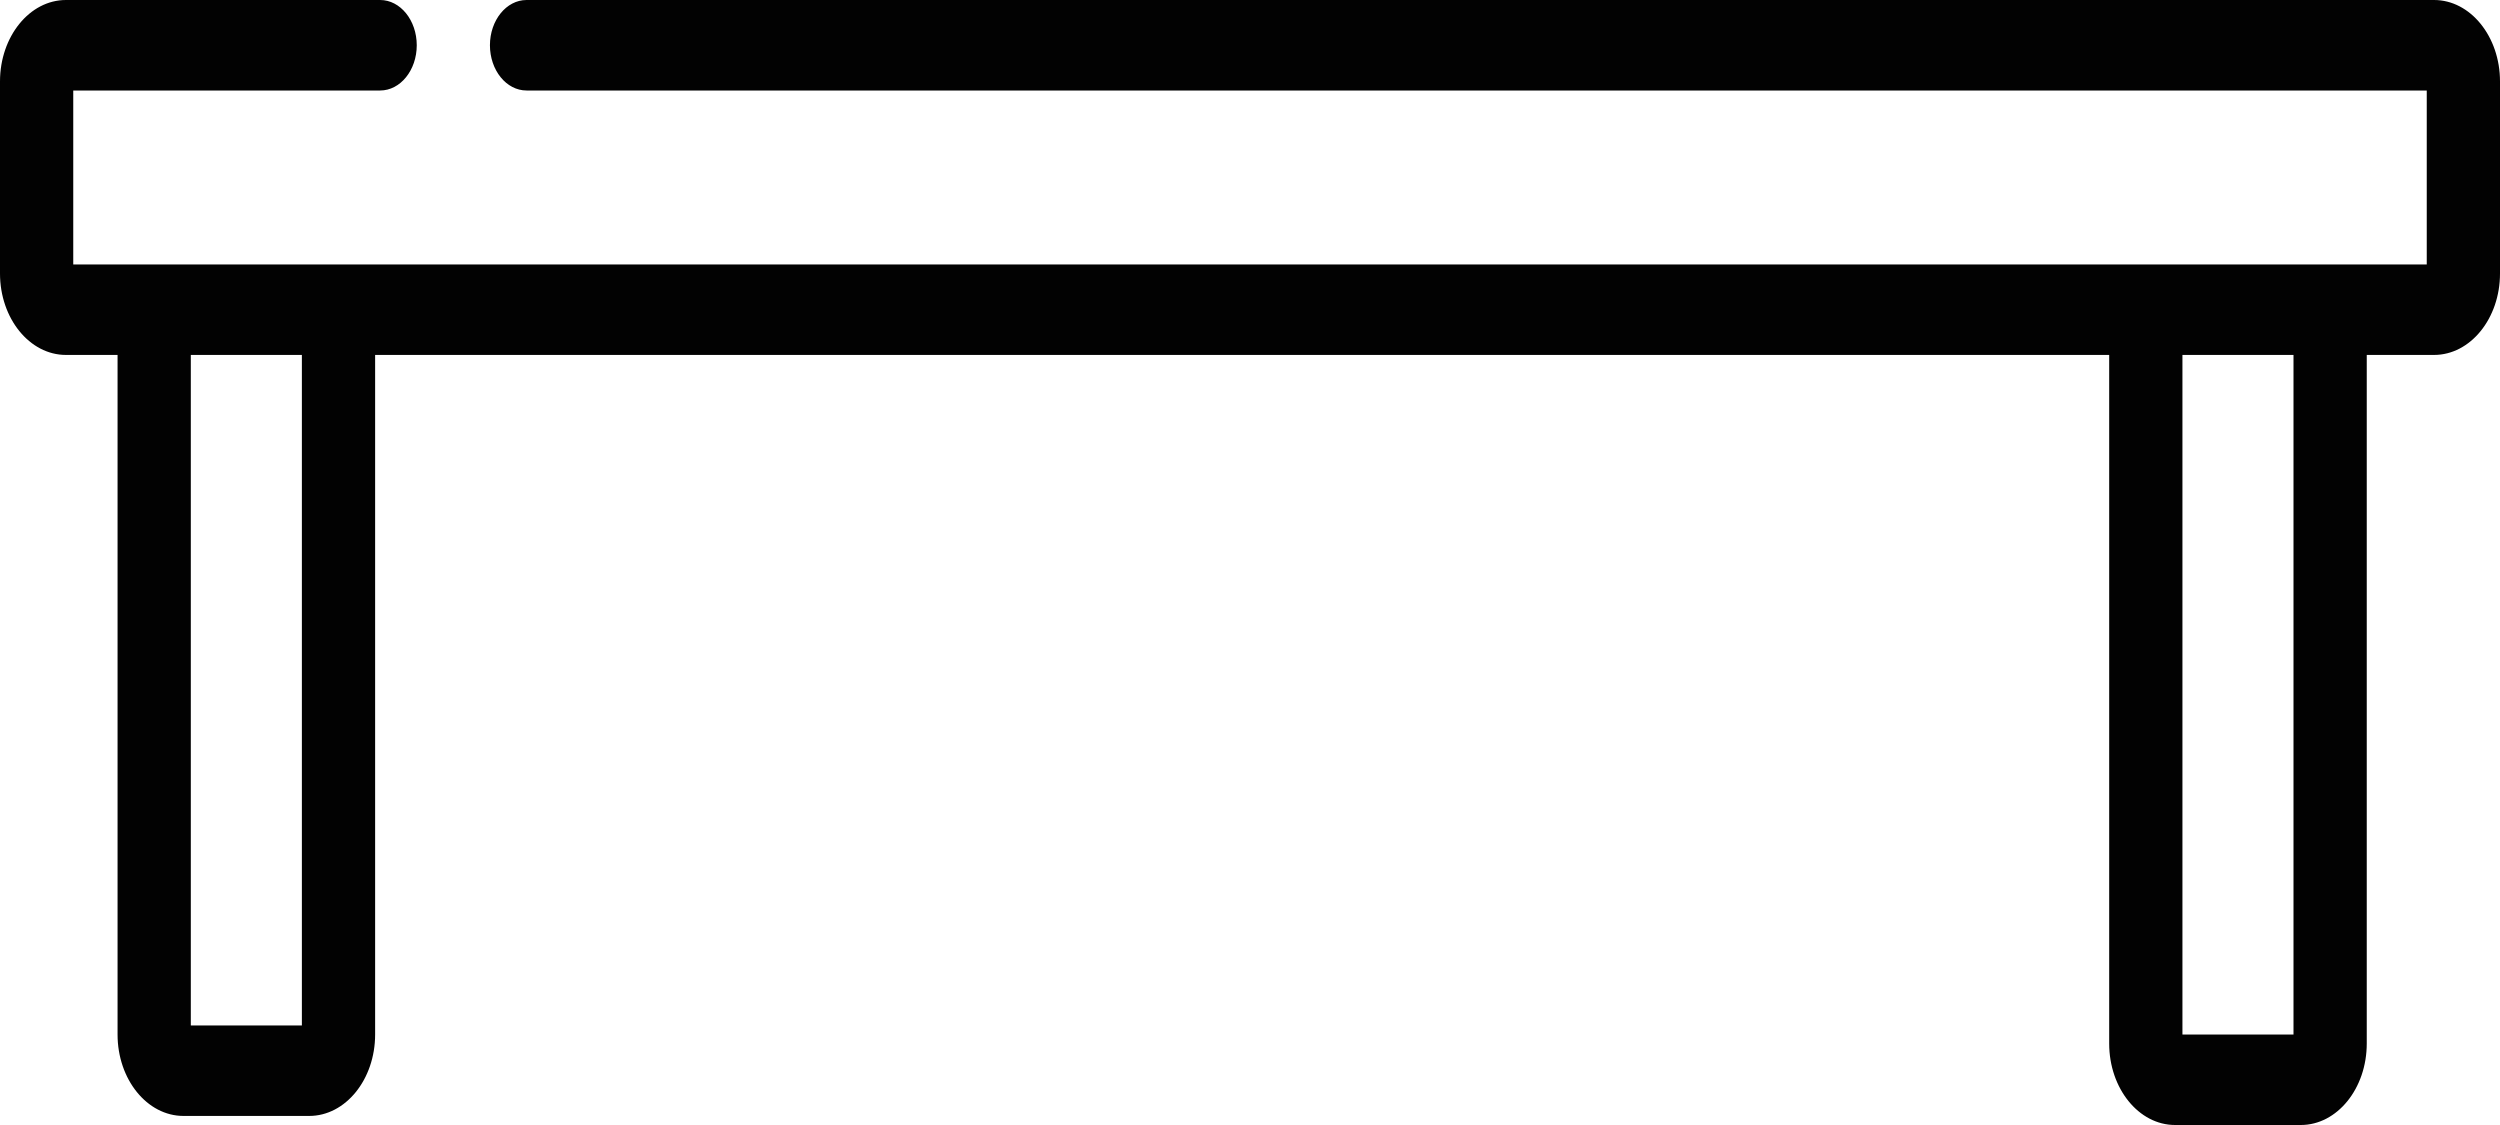 <svg width="40" height="18" viewBox="0 0 40 18" fill="none" xmlns="http://www.w3.org/2000/svg">
<path d="M38.945 0H8.425C8.102 0 7.839 0.324 7.839 0.724C7.839 1.124 8.102 1.448 8.425 1.448H38.828V4.231H1.172V1.448H6.082C6.405 1.448 6.668 1.124 6.668 0.724C6.668 0.324 6.405 0 6.082 0H1.055C0.473 0 0 0.585 0 1.303V4.376C0 5.094 0.473 5.679 1.055 5.679H1.881V16.552C1.881 17.271 2.354 17.855 2.936 17.855H4.947C5.529 17.855 6.002 17.271 6.002 16.552C6.002 16.552 6.002 11.143 6.002 9.429C6.002 7.715 6.002 7.981 6.002 7.981C6.002 6.533 6.002 5.679 6.002 5.679H33.747C33.747 5.679 33.747 6.962 33.747 7.981C33.747 9 33.747 9.001 33.747 9.429C33.747 9.857 33.747 16.697 33.747 16.697C33.747 17.415 34.22 18 34.801 18H36.813C37.395 18 37.868 17.415 37.868 16.697V5.679H38.945C39.527 5.679 40 5.094 40 4.376V1.303C40 0.585 39.527 0 38.945 0ZM4.83 16.407H3.053V5.679H4.83V16.407ZM36.696 16.552H34.919V5.679H36.696V16.552Z" fill="#020202"/>
</svg>
